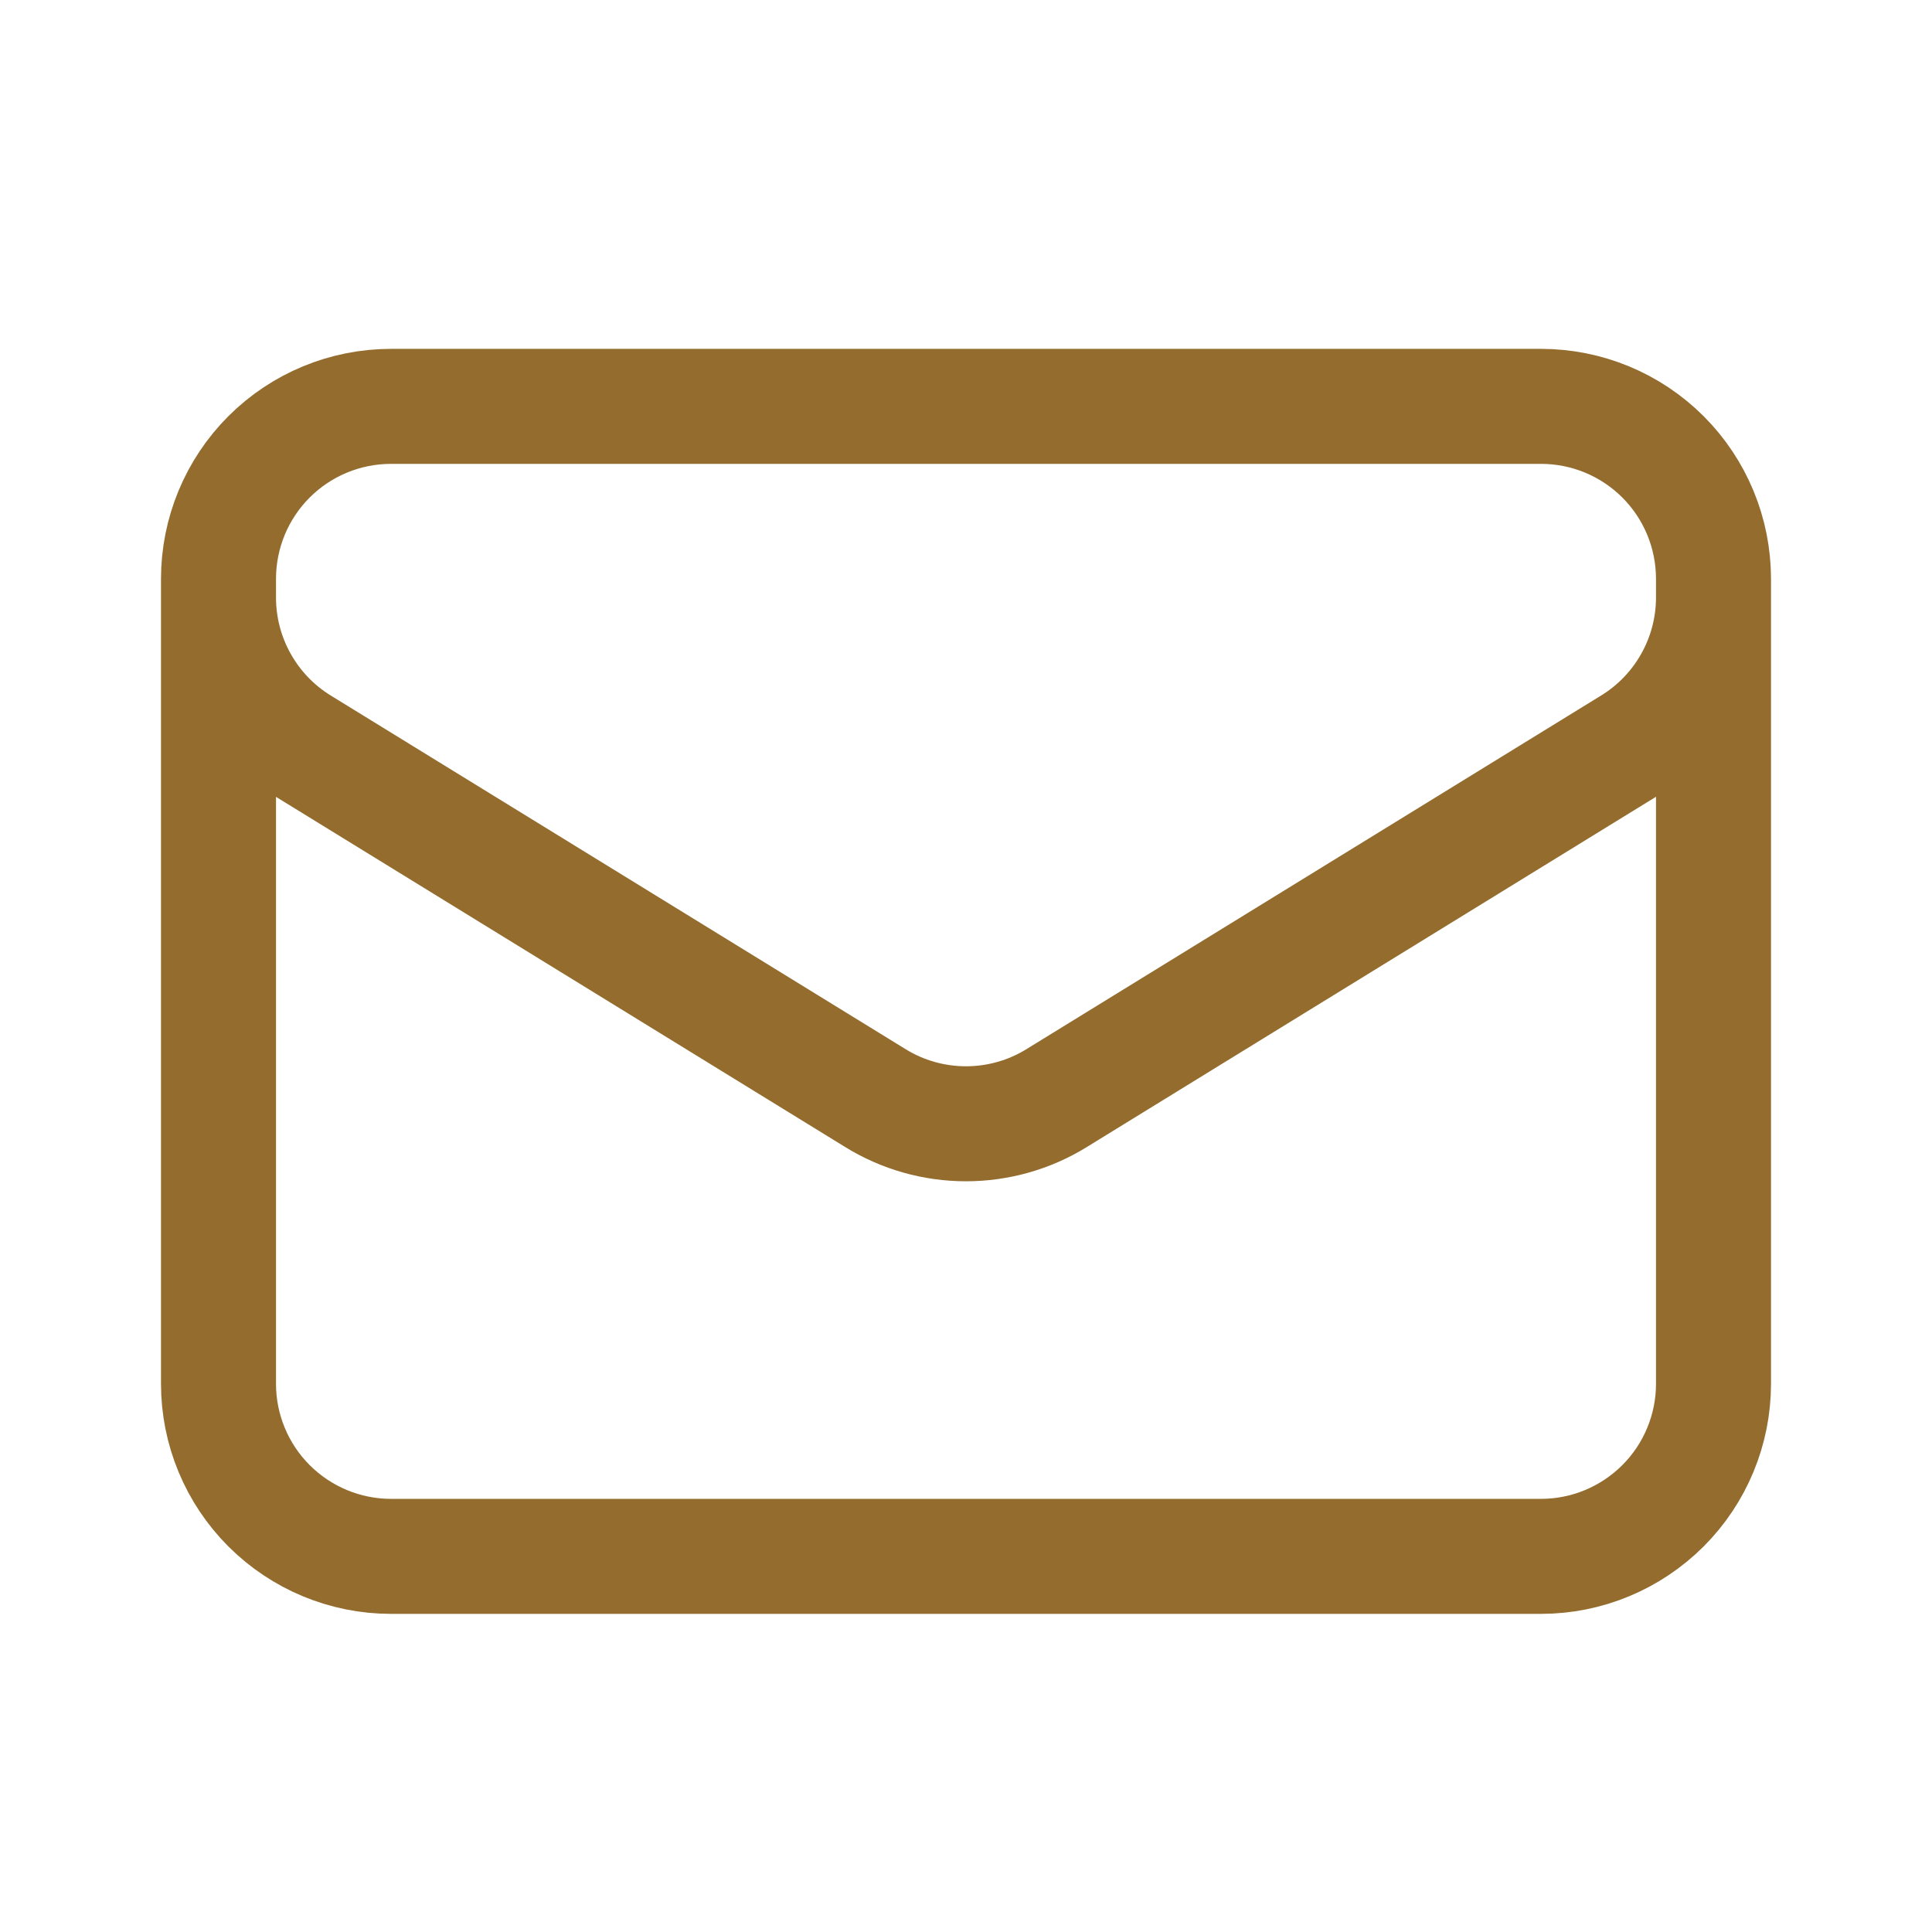 <svg width="21" height="21" viewBox="0 0 21 21" fill="none" xmlns="http://www.w3.org/2000/svg">
<path d="M18.625 6.292V15.042C18.625 15.539 18.427 16.016 18.076 16.367C17.724 16.719 17.247 16.917 16.75 16.917H4.25C3.753 16.917 3.276 16.719 2.924 16.367C2.573 16.016 2.375 15.539 2.375 15.042V6.292M18.625 6.292C18.625 5.794 18.427 5.317 18.076 4.966C17.724 4.614 17.247 4.417 16.75 4.417H4.25C3.753 4.417 3.276 4.614 2.924 4.966C2.573 5.317 2.375 5.794 2.375 6.292M18.625 6.292V6.494C18.625 6.814 18.543 7.129 18.387 7.408C18.231 7.688 18.006 7.923 17.733 8.091L11.483 11.937C11.188 12.119 10.847 12.215 10.5 12.215C10.153 12.215 9.812 12.119 9.517 11.937L3.267 8.092C2.994 7.924 2.769 7.689 2.613 7.409C2.457 7.13 2.375 6.815 2.375 6.495V6.292" stroke="#936C2E" stroke-width="1.25" stroke-linecap="round" stroke-linejoin="round"/>
</svg>
